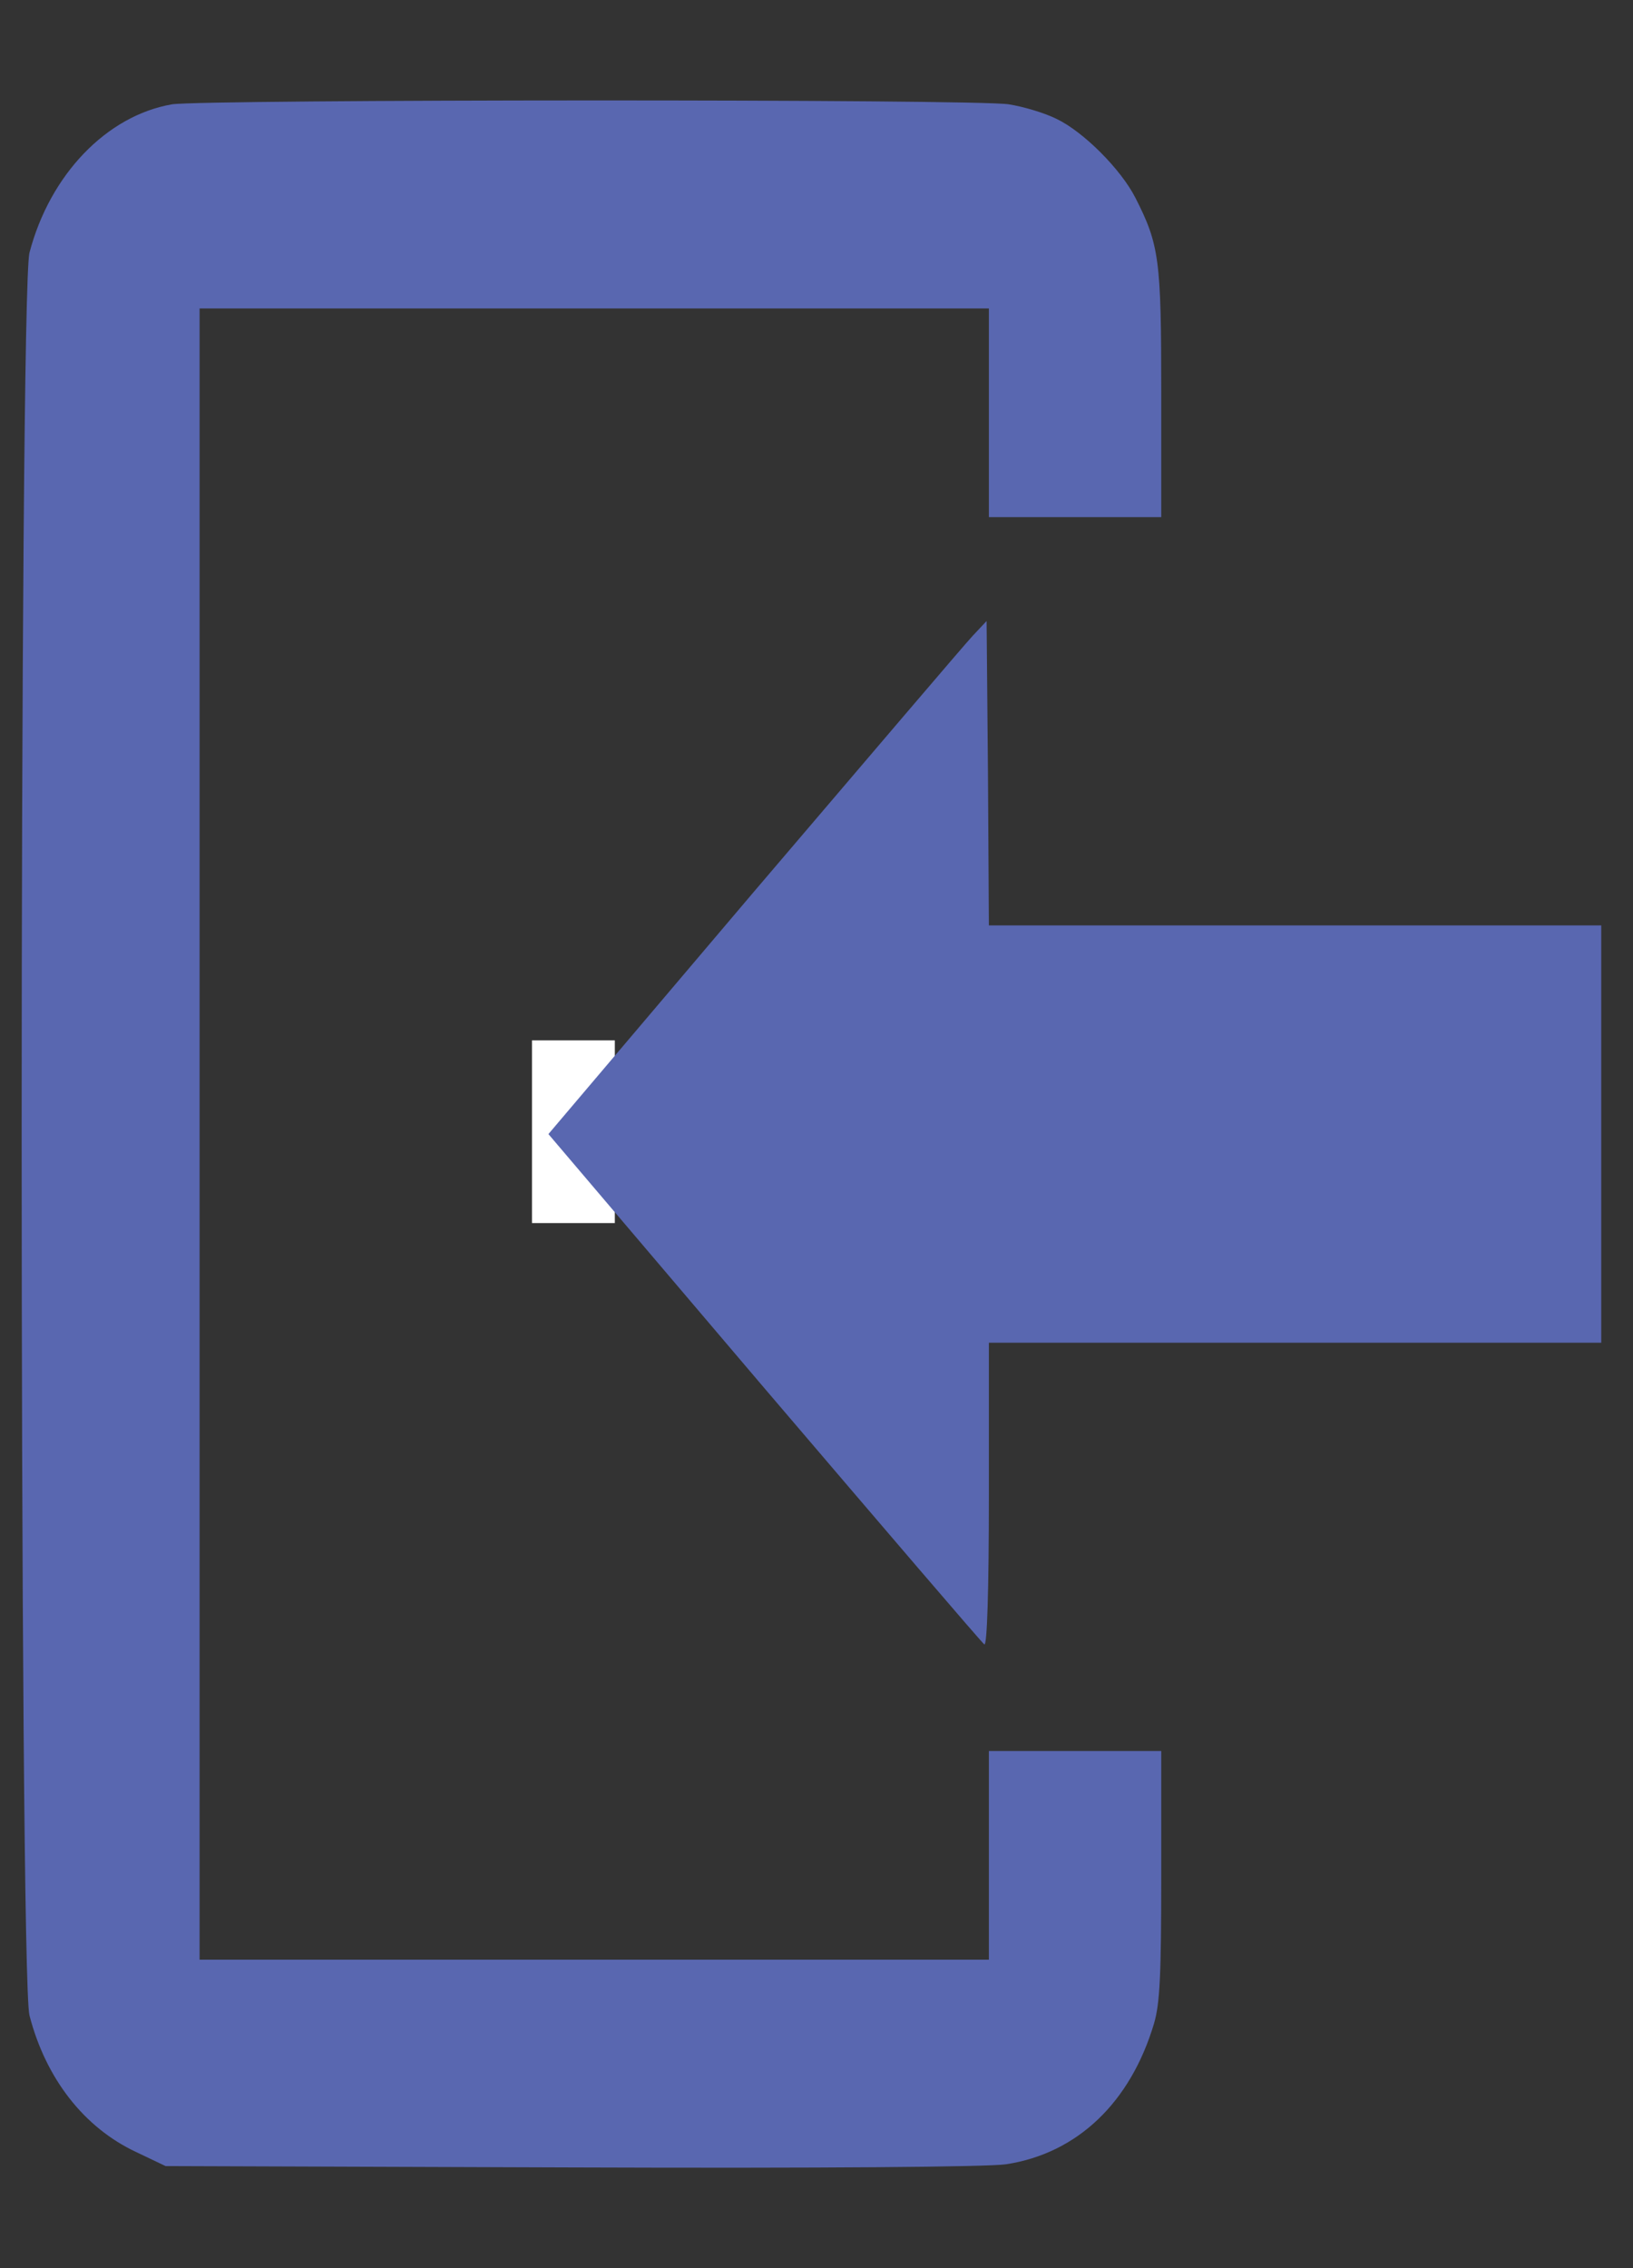 <?xml version="1.0" encoding="utf-8"?>
<!-- Generator: Adobe Illustrator 23.1.0, SVG Export Plug-In . SVG Version: 6.00 Build 0)  -->
<svg version="1.1" id="Layer_1" xmlns="http://www.w3.org/2000/svg" xmlns:xlink="http://www.w3.org/1999/xlink" x="0px" y="0px"
	 viewBox="0 0 360 500" style="enable-background:new 0 0 360 500;" xml:space="preserve">
<rect x="0" y="0" width="360" height="500" fill="#333333" stroke="none"/>
<style type="text/css">
	.st0{fill:#FFFFFF;}
	.st1{fill:#5967B0;}
</style>
<g transform="translate(0,500) scale(0.1,-0.1)">
	<rect x="1172.8" y="2303.8" class="st0" width="182.6" height="402.8"/>
	<path class="st1" d="M379,4770c-144-25-269-155-314-327c-23-86-23-3800,0-3886c36-139,120-247,235-301l65-31l895-3
		c552-2,919,1,958,7c157,24,274,136,326,310c13,44,16,106,16,328v273h-190h-190V910V680h-870H440v1820v1820h870h870v-230v-230h190
		h190v273c0,294-4,327-57,431c-32,63-115,146-174,174c-26,13-73,27-105,32C2154,4782,447,4781,379,4770z"/>
	<path class="st1" d="M2144,3598c-17-18-234-273-483-565l-452-533l476-560c262-307,480-562,485-565c6-4,10,115,10,329v336h675h675
		v460v460h-675h-675l-2,336l-3,335L2144,3598z"/>
</g>
</svg>
